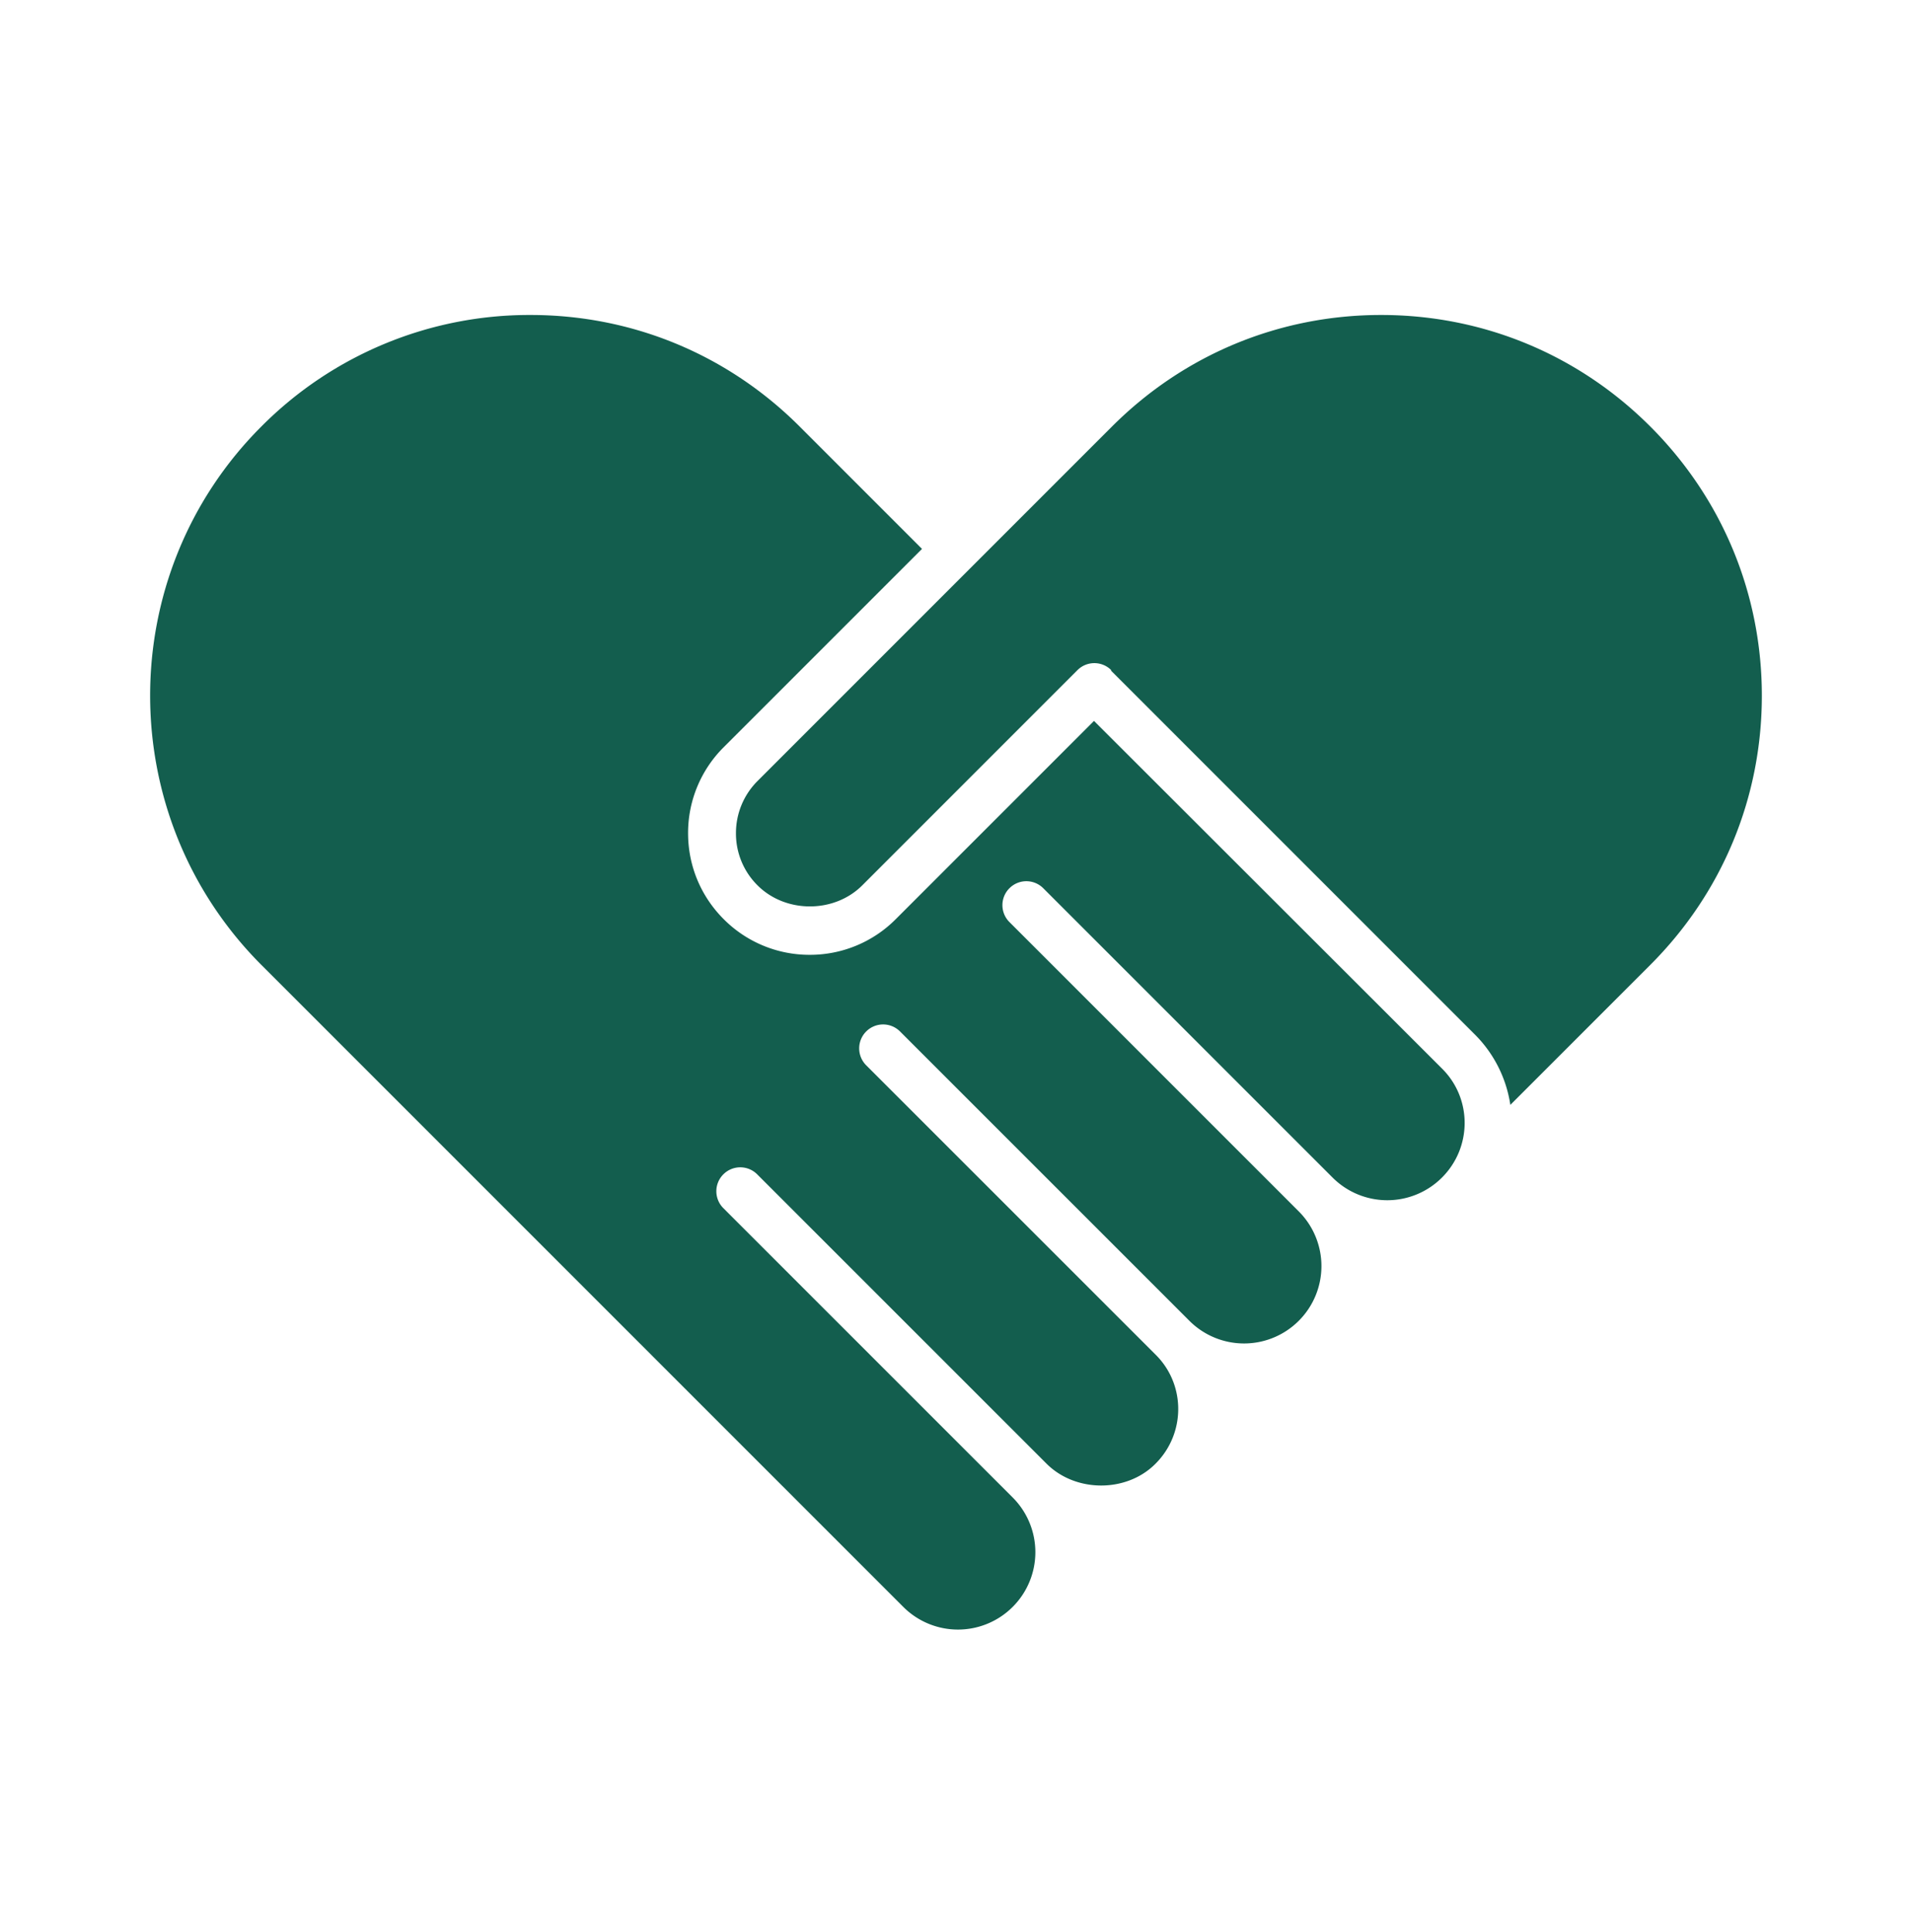 <svg xmlns="http://www.w3.org/2000/svg" width="96" height="97" fill="none"><path fill="#135E4E" fill-rule="evenodd" d="m44.974 46.149 9.955-9.955.018.018L72.4 53.647c1.518 1.5 1.518 3.957 0 5.474a3.882 3.882 0 0 1-5.492 0L52.382 44.595a1.2 1.2 0 0 0-1.699 0 1.2 1.2 0 0 0 0 1.699L65.21 60.82a3.882 3.882 0 0 1 0 5.492 3.882 3.882 0 0 1-5.492 0L45.19 51.786a1.2 1.2 0 0 0-1.699 0 1.2 1.2 0 0 0 0 1.698L58.02 68.01c1.517 1.5 1.517 3.957 0 5.475-1.446 1.463-4.011 1.463-5.475 0L38.018 58.959a1.2 1.2 0 0 0-1.699 0 1.2 1.2 0 0 0 0 1.698l14.527 14.526a3.882 3.882 0 0 1 0 5.493 3.882 3.882 0 0 1-5.493 0L13.121 48.443c-7.444-7.461-7.444-19.585 0-27.028a18.964 18.964 0 0 1 13.514-5.601c5.113 0 9.901 1.987 13.515 5.6l6.143 6.144-9.955 9.955a6.068 6.068 0 0 0-1.79 4.318c0 1.626.633 3.162 1.79 4.318a6.068 6.068 0 0 0 4.318 1.789 6.068 6.068 0 0 0 4.318-1.789Zm29.106 5.818L55.778 33.664l.018-.018a1.2 1.2 0 0 0-1.699 0L43.293 44.451c-1.41 1.409-3.848 1.409-5.257 0a3.66 3.66 0 0 1-1.084-2.62 3.69 3.69 0 0 1 1.084-2.62l16.802-16.803.994-.993c3.614-3.614 8.401-5.601 13.514-5.601 5.114 0 9.901 1.987 13.515 5.6 3.613 3.614 5.6 8.402 5.6 13.515 0 5.113-1.987 9.901-5.6 13.514l-7.028 7.029a6.306 6.306 0 0 0-1.753-3.505Z" clip-rule="evenodd"/></svg>